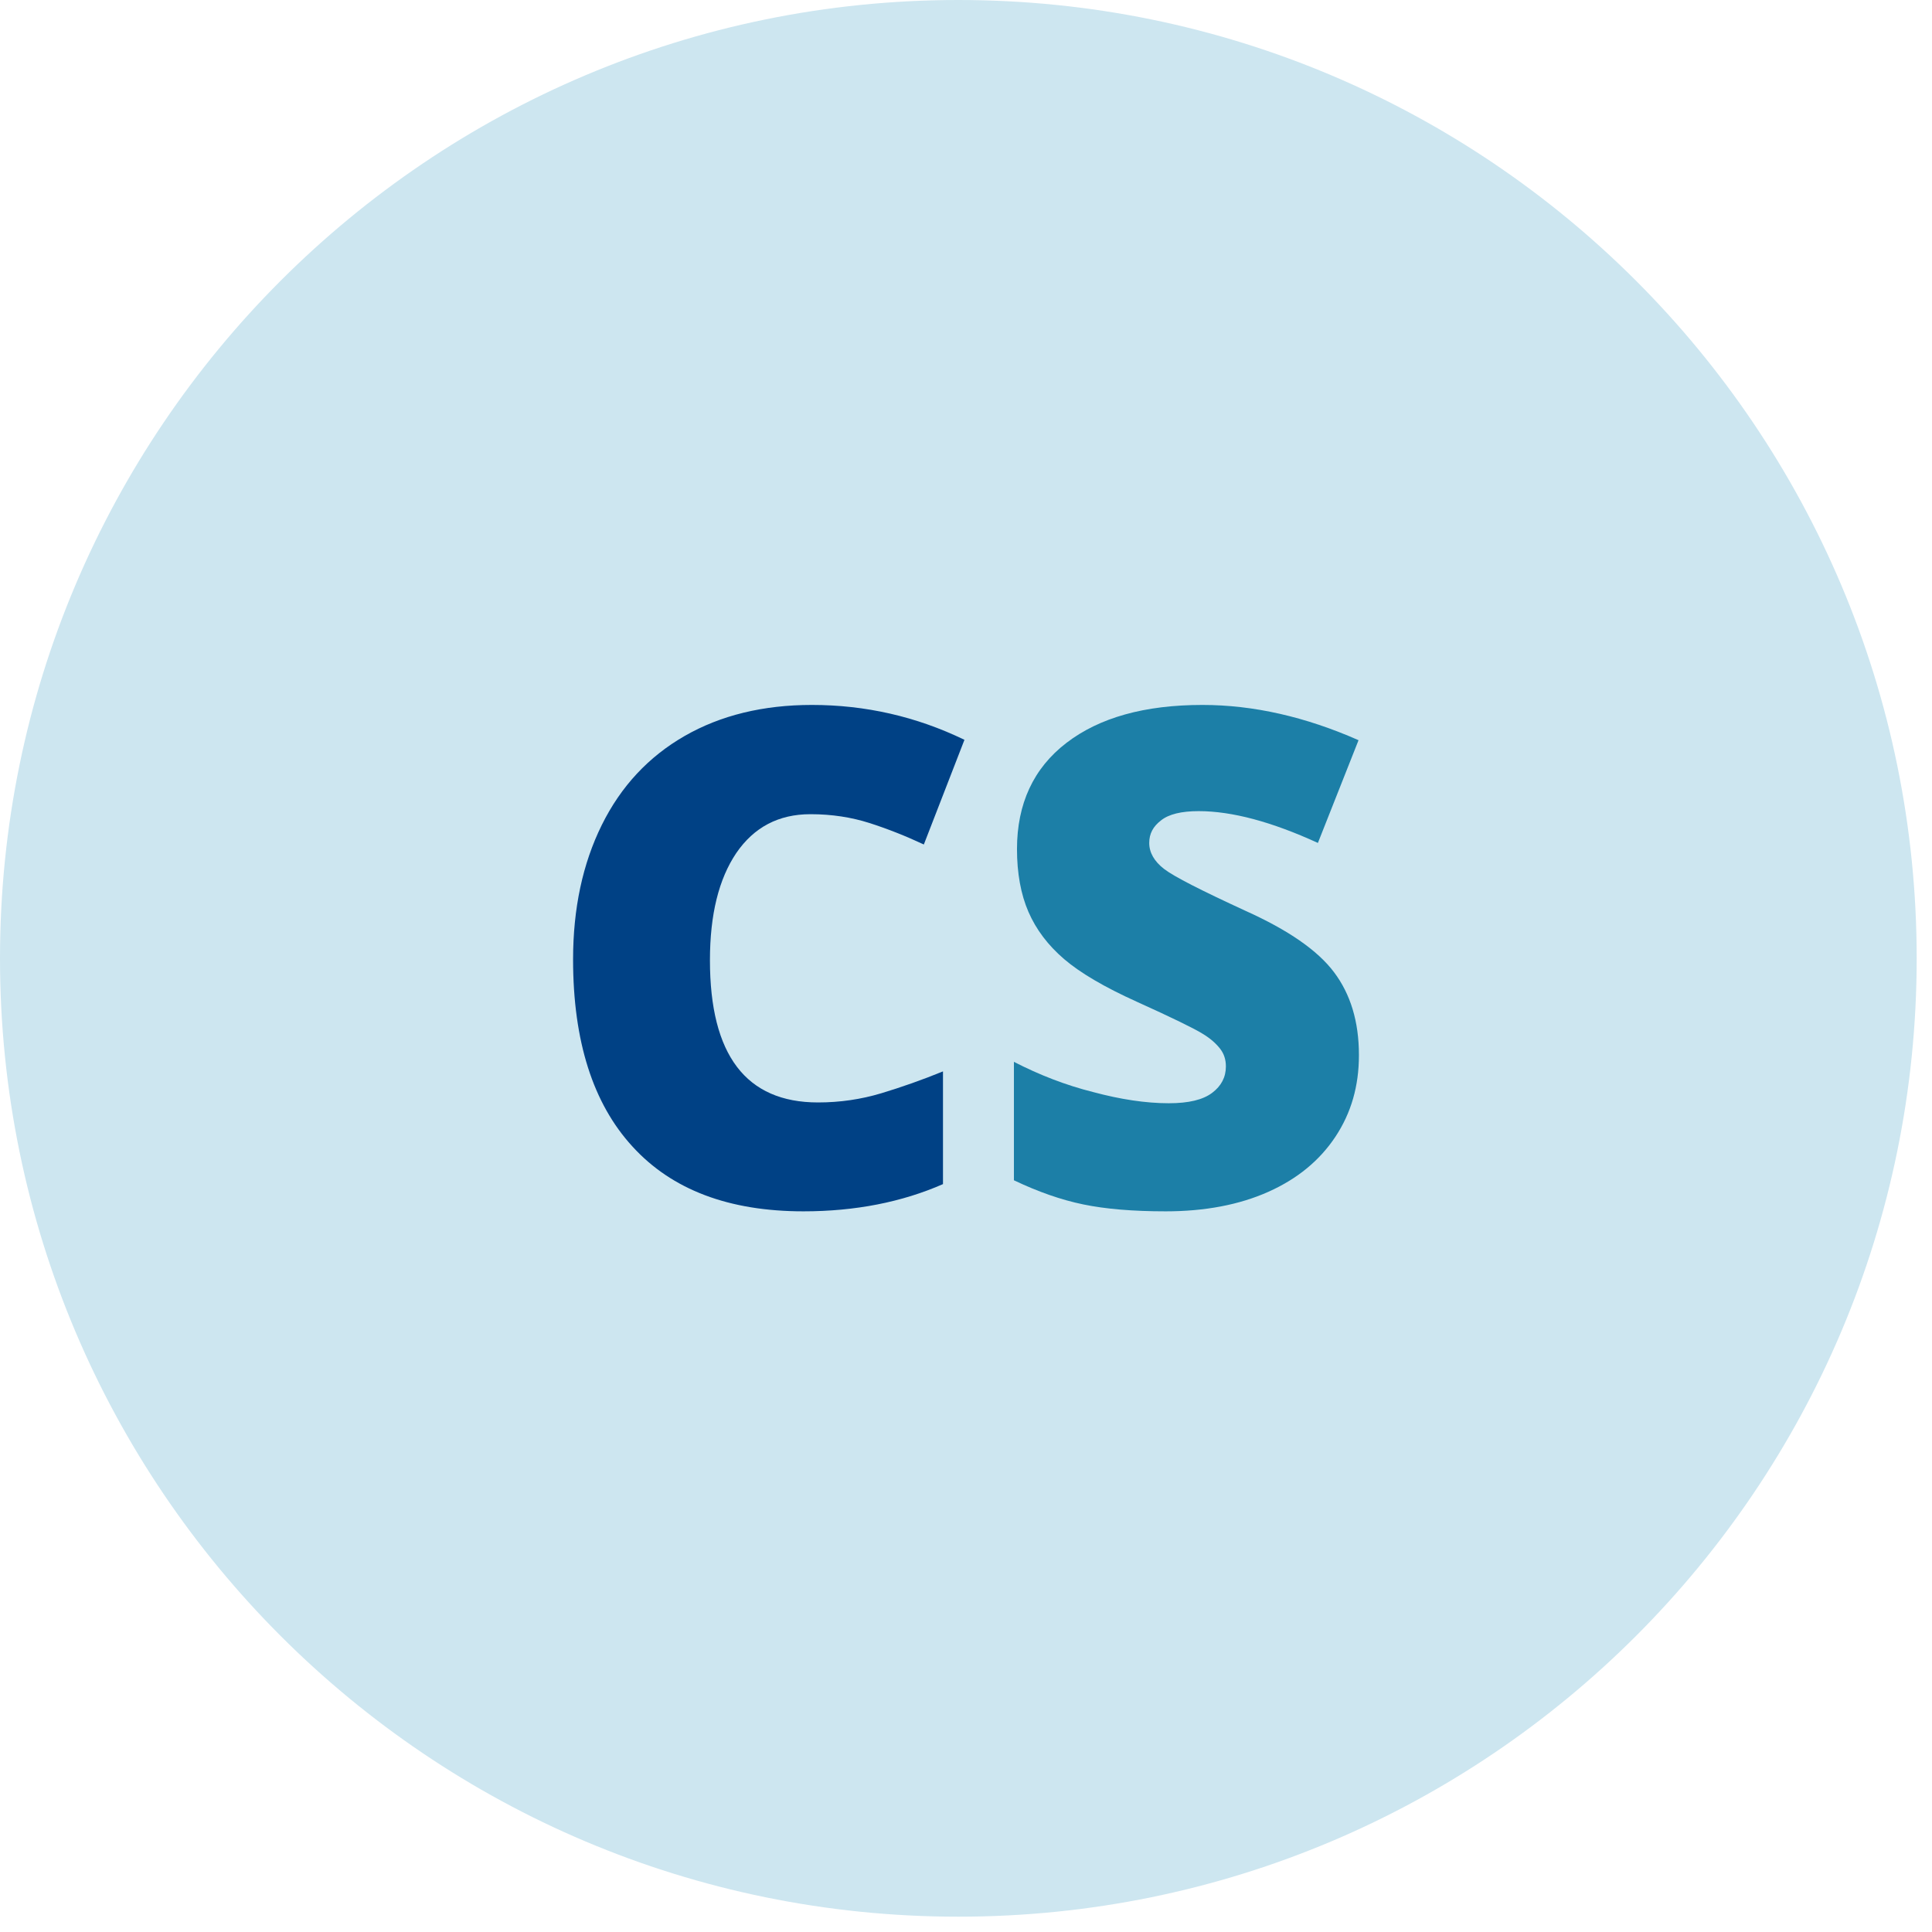 <?xml version="1.0" encoding="UTF-8"?>
<svg xmlns="http://www.w3.org/2000/svg" width="56" height="56" viewBox="0 0 56 56" fill="none">
  <g clip-path="url(#clip0_32823_34289)">
    <path d="M27.778 55.556C43.119 55.556 55.556 43.119 55.556 27.778C55.556 12.437 43.119 0 27.778 0C12.437 0 0 12.437 0 27.778C0 43.119 12.437 55.556 27.778 55.556Z" fill="#CDE6F0"></path>
    <path d="M23.489 23.6C22.567 23.6 21.855 23.978 21.344 24.722C20.833 25.478 20.578 26.511 20.578 27.833C20.578 30.578 21.622 31.955 23.711 31.955C24.344 31.955 24.955 31.866 25.544 31.689C26.133 31.511 26.733 31.3 27.333 31.055V34.322C26.144 34.844 24.789 35.111 23.289 35.111C21.133 35.111 19.478 34.489 18.333 33.233C17.189 31.989 16.611 30.178 16.611 27.811C16.611 26.333 16.889 25.033 17.444 23.911C18 22.789 18.8 21.933 19.844 21.333C20.889 20.733 22.122 20.433 23.533 20.433C25.078 20.433 26.555 20.766 27.955 21.444L26.778 24.478C26.255 24.233 25.722 24.022 25.2 23.855C24.678 23.689 24.111 23.6 23.5 23.6H23.489Z" fill="#004185"></path>
    <path d="M39.389 30.589C39.389 31.478 39.166 32.255 38.711 32.944C38.255 33.633 37.611 34.166 36.767 34.544C35.922 34.922 34.922 35.111 33.789 35.111C32.833 35.111 32.044 35.044 31.4 34.911C30.755 34.778 30.089 34.544 29.389 34.211V30.778C30.122 31.155 30.889 31.455 31.689 31.655C32.478 31.866 33.211 31.978 33.878 31.978C34.455 31.978 34.867 31.878 35.133 31.678C35.4 31.478 35.533 31.222 35.533 30.911C35.533 30.711 35.478 30.544 35.367 30.4C35.255 30.255 35.089 30.1 34.844 29.955C34.611 29.811 33.978 29.5 32.944 29.033C32.011 28.611 31.311 28.2 30.844 27.8C30.378 27.4 30.033 26.944 29.811 26.433C29.589 25.922 29.478 25.311 29.478 24.611C29.478 23.3 29.955 22.266 30.911 21.533C31.866 20.8 33.178 20.433 34.855 20.433C36.333 20.433 37.844 20.778 39.378 21.455L38.2 24.433C36.867 23.822 35.711 23.511 34.744 23.511C34.244 23.511 33.878 23.6 33.655 23.778C33.422 23.955 33.311 24.166 33.311 24.433C33.311 24.711 33.455 24.966 33.744 25.189C34.033 25.411 34.822 25.811 36.1 26.4C37.333 26.955 38.189 27.544 38.666 28.178C39.144 28.811 39.389 29.611 39.389 30.578V30.589Z" fill="#1C7FA7"></path>
  </g>
  <defs>
    <clipPath id="clip0_32823_34289">
      <rect width="55.556" height="55.556" fill="white"></rect>
    </clipPath>
  </defs>
</svg>
